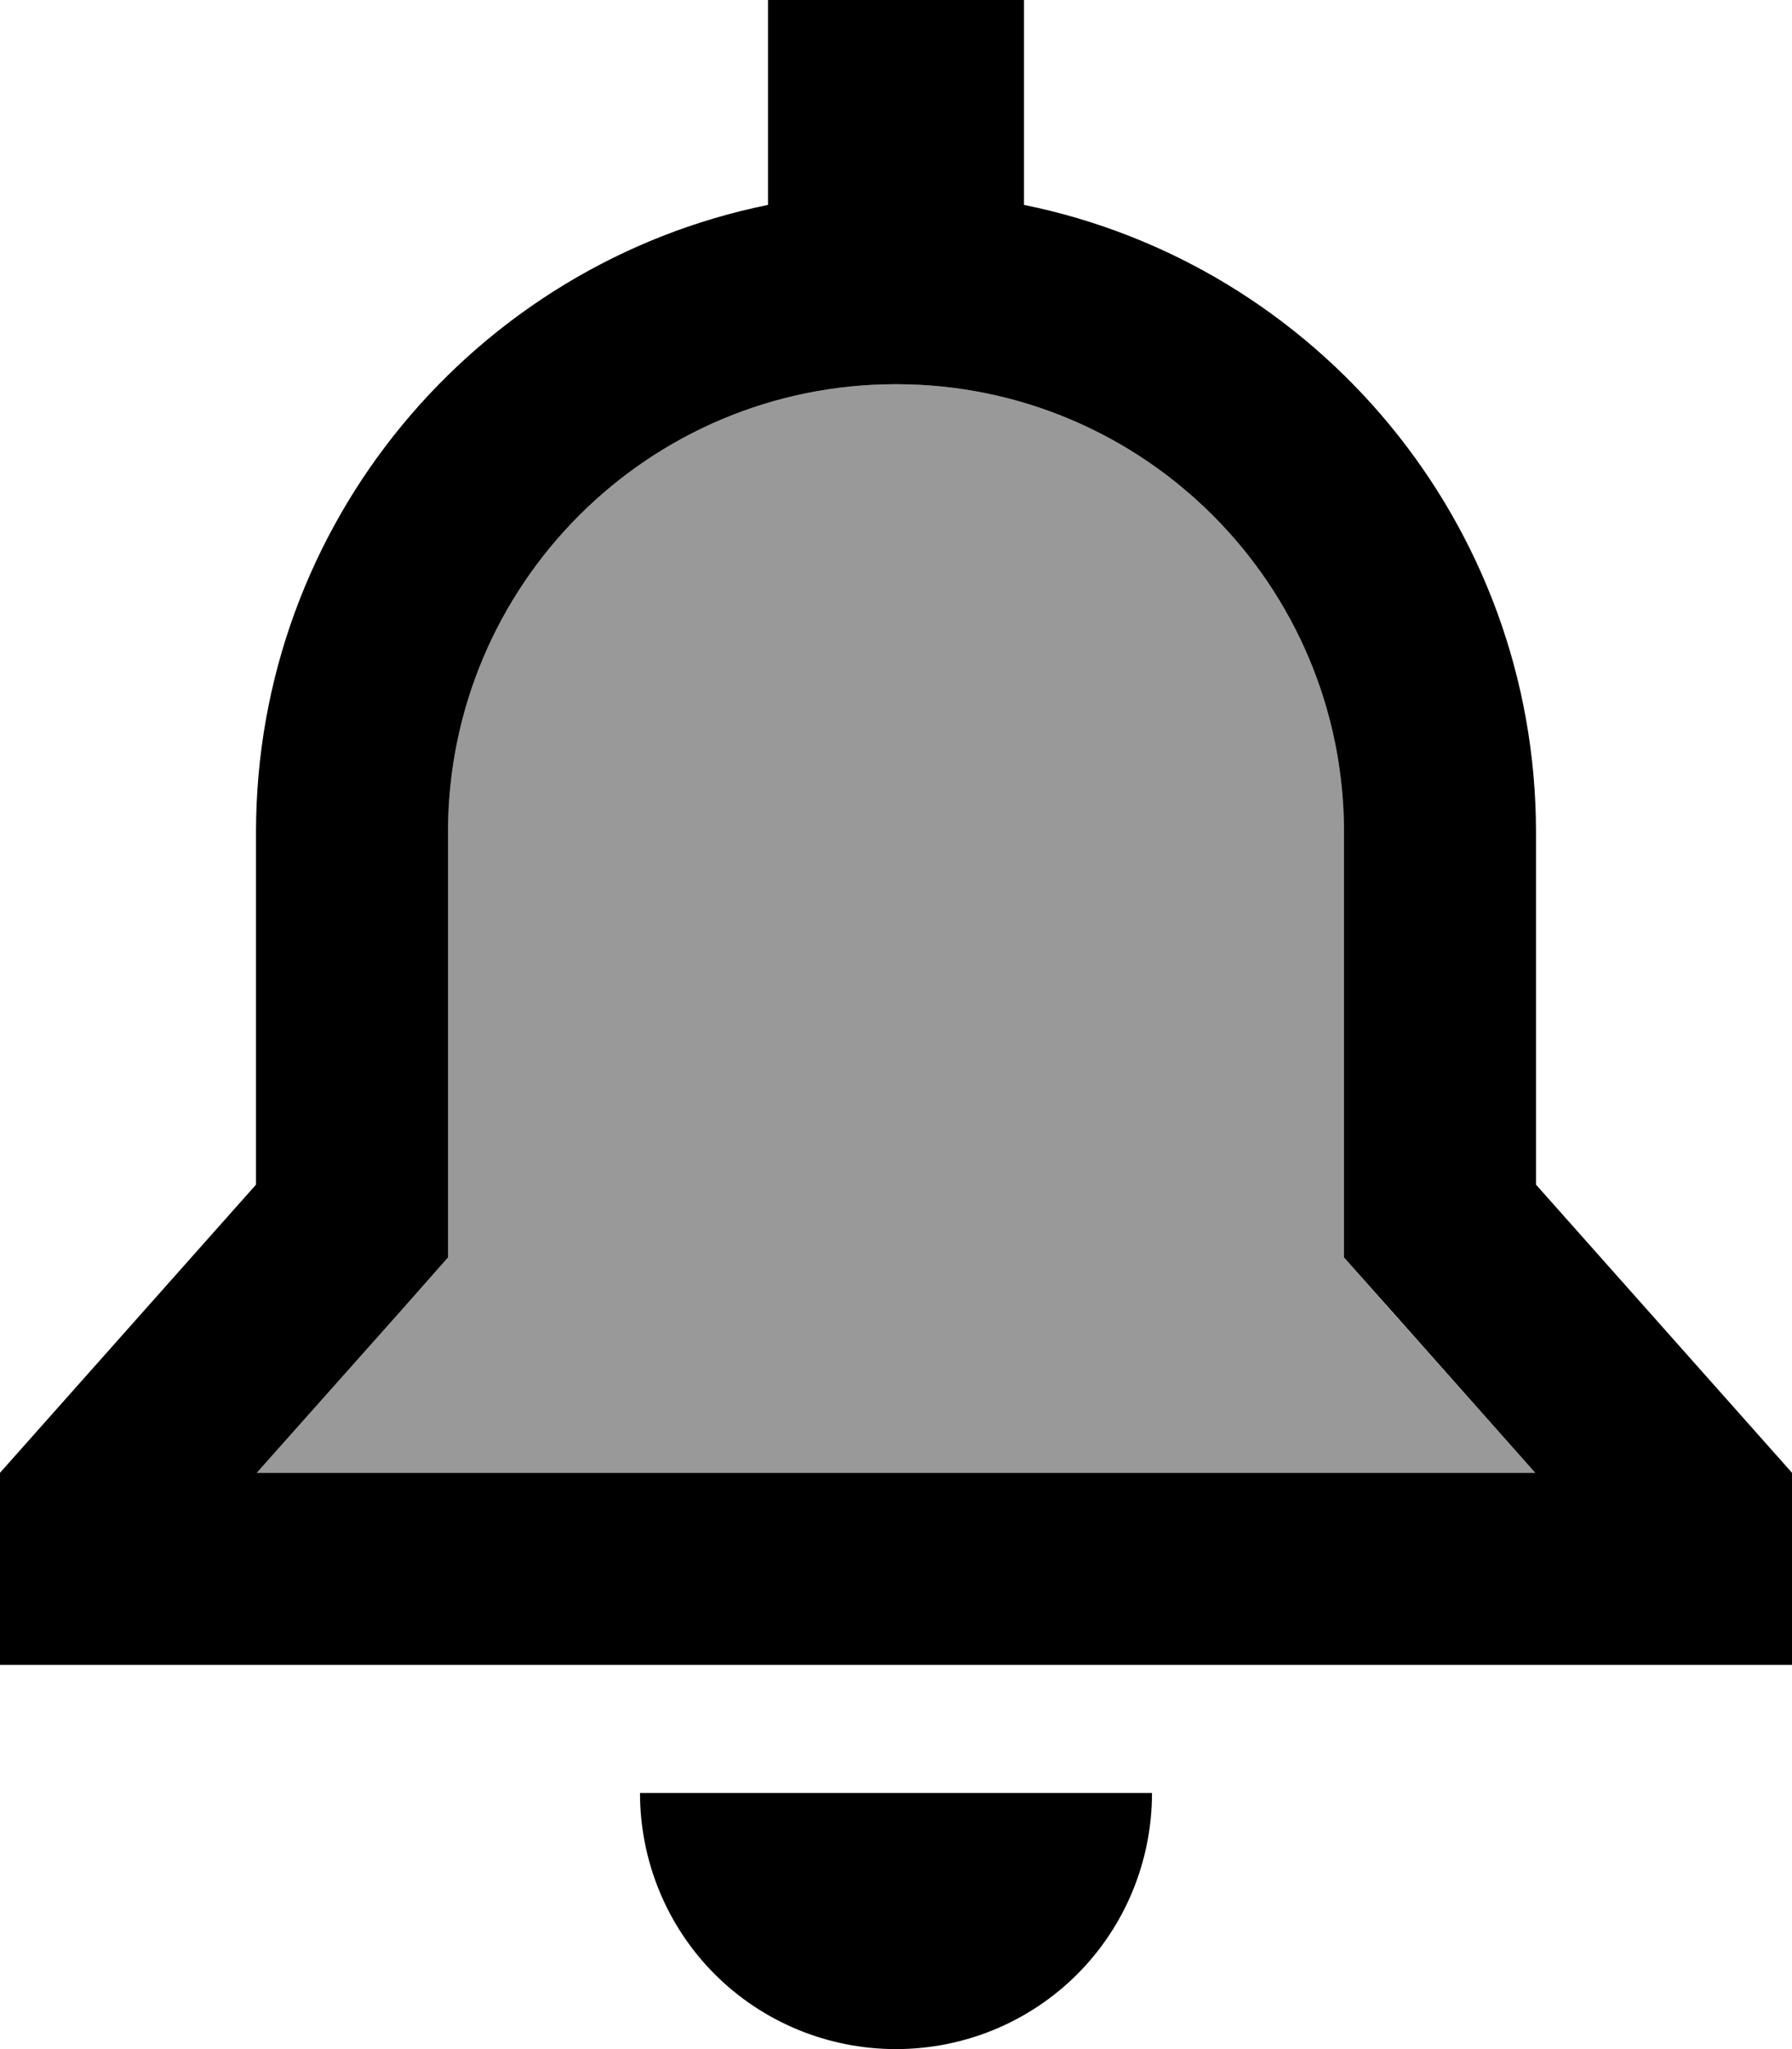<svg xmlns="http://www.w3.org/2000/svg" viewBox="0 0 448 512"><!--! Font Awesome Pro 6.7.1 by @fontawesome - https://fontawesome.com License - https://fontawesome.com/license (Commercial License) Copyright 2024 Fonticons, Inc. --><defs><style>.fa-secondary{opacity:.4}</style></defs><path class="fa-secondary" d="M64.2 368l319.6 0-35.7-40.1L336 314.2l0-18.2 0-88c0-61.9-50.1-112-112-112s-112 50.1-112 112l0 88 0 18.2L99.9 327.9 64.2 368z"/><path class="fa-primary" d="M256 0L192 0l0 51.2C119 66 64 130.6 64 208l0 88L0 368l0 48 48 0 352 0 48 0 0-48-64-72 0-88c0-77.4-55-142-128-156.8L256 0zm80 314.2l12.1 13.6L383.8 368 64.2 368l35.7-40.1L112 314.2l0-18.2 0-88c0-61.9 50.1-112 112-112s112 50.1 112 112l0 88 0 18.2zM288 448l-64 0-64 0c0 17 6.7 33.3 18.7 45.3s28.3 18.7 45.3 18.7s33.3-6.7 45.3-18.7s18.7-28.3 18.7-45.3z"/></svg>